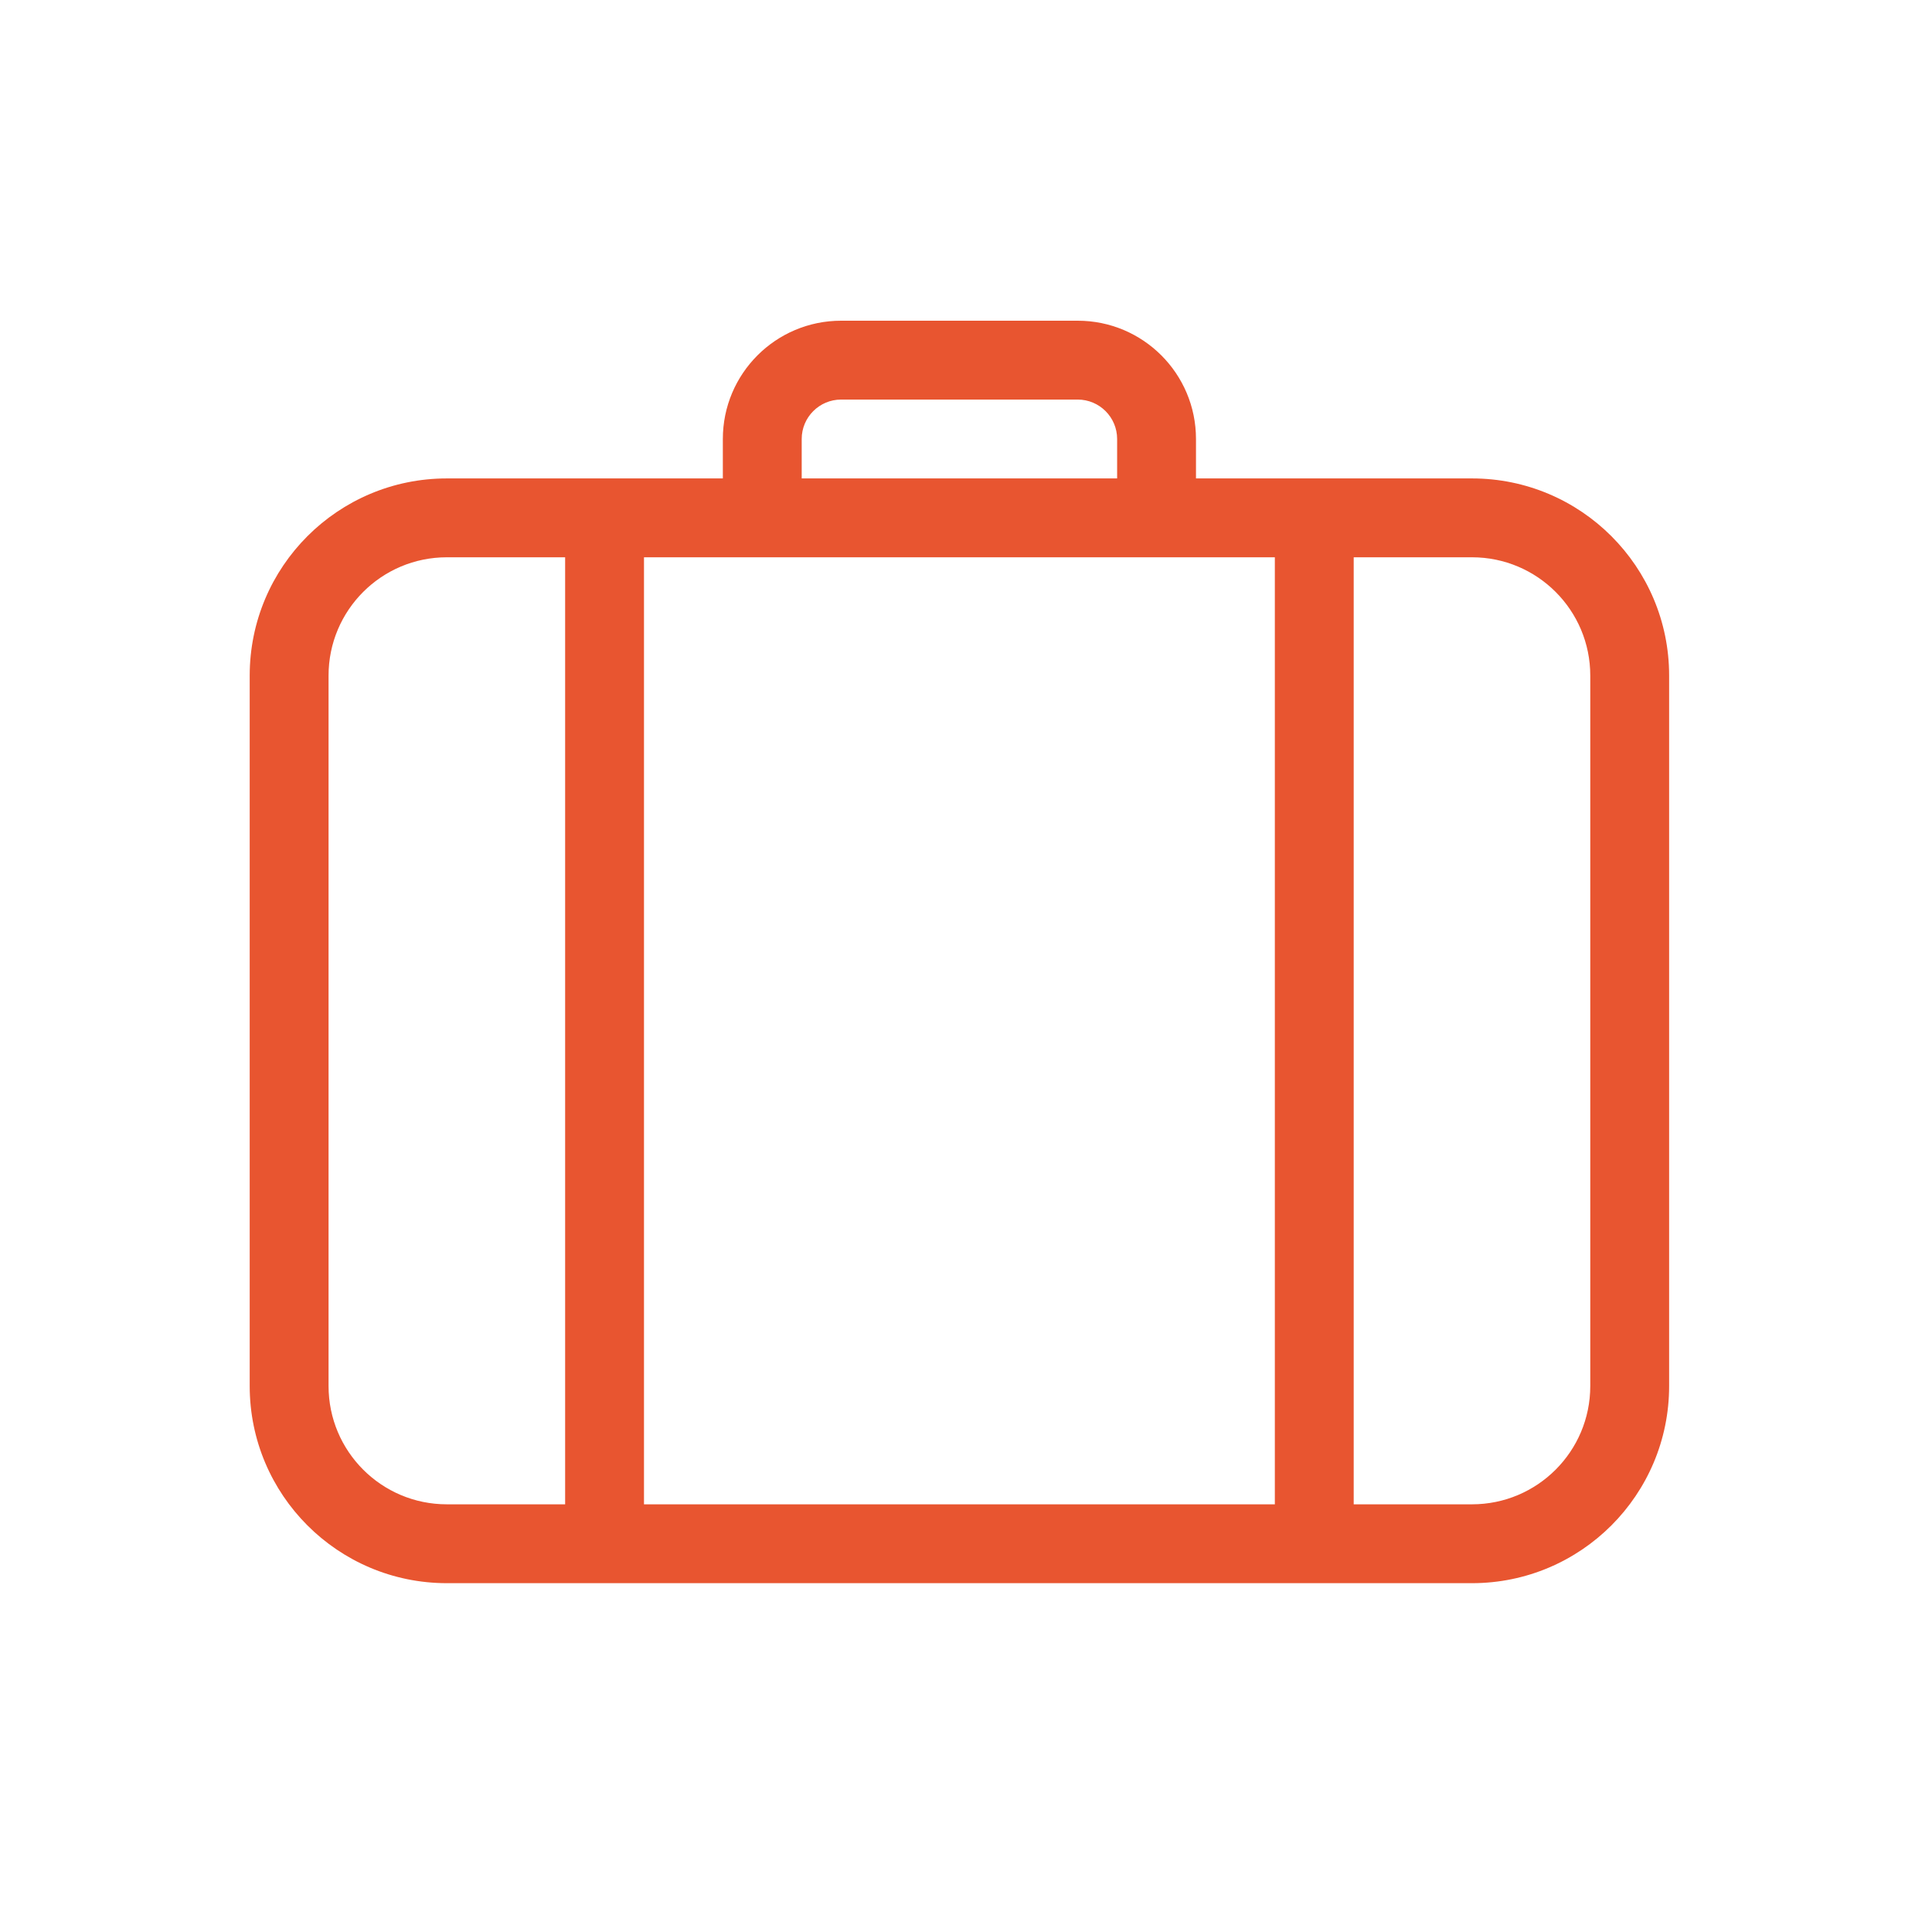 <svg width="49" height="49" viewBox="0 0 49 49" fill="none" xmlns="http://www.w3.org/2000/svg">
<path fill-rule="evenodd" clip-rule="evenodd" d="M18.333 12.134V11.134C18.333 9.477 19.676 8.134 21.333 8.134H27.333C28.99 8.134 30.333 9.477 30.333 11.134V12.134H37.333C40.094 12.134 42.333 14.372 42.333 17.134V35.153C42.333 37.914 40.094 40.153 37.333 40.153H11.333C8.572 40.153 6.333 37.914 6.333 35.153V17.134C6.333 14.372 8.572 12.134 11.333 12.134H18.333ZM11.333 14.134H14.333V38.153H11.333C9.676 38.153 8.333 36.81 8.333 35.153V17.134C8.333 15.477 9.676 14.134 11.333 14.134ZM32.333 14.134H16.333V38.153H32.333V14.134ZM34.333 14.134V38.153H37.333C38.99 38.153 40.333 36.81 40.333 35.153V17.134C40.333 15.477 38.99 14.134 37.333 14.134H34.333ZM28.333 11.134V12.134H20.333V11.134C20.333 10.582 20.781 10.134 21.333 10.134H27.333C27.885 10.134 28.333 10.582 28.333 11.134Z" fill="#E85530"/>
</svg>
